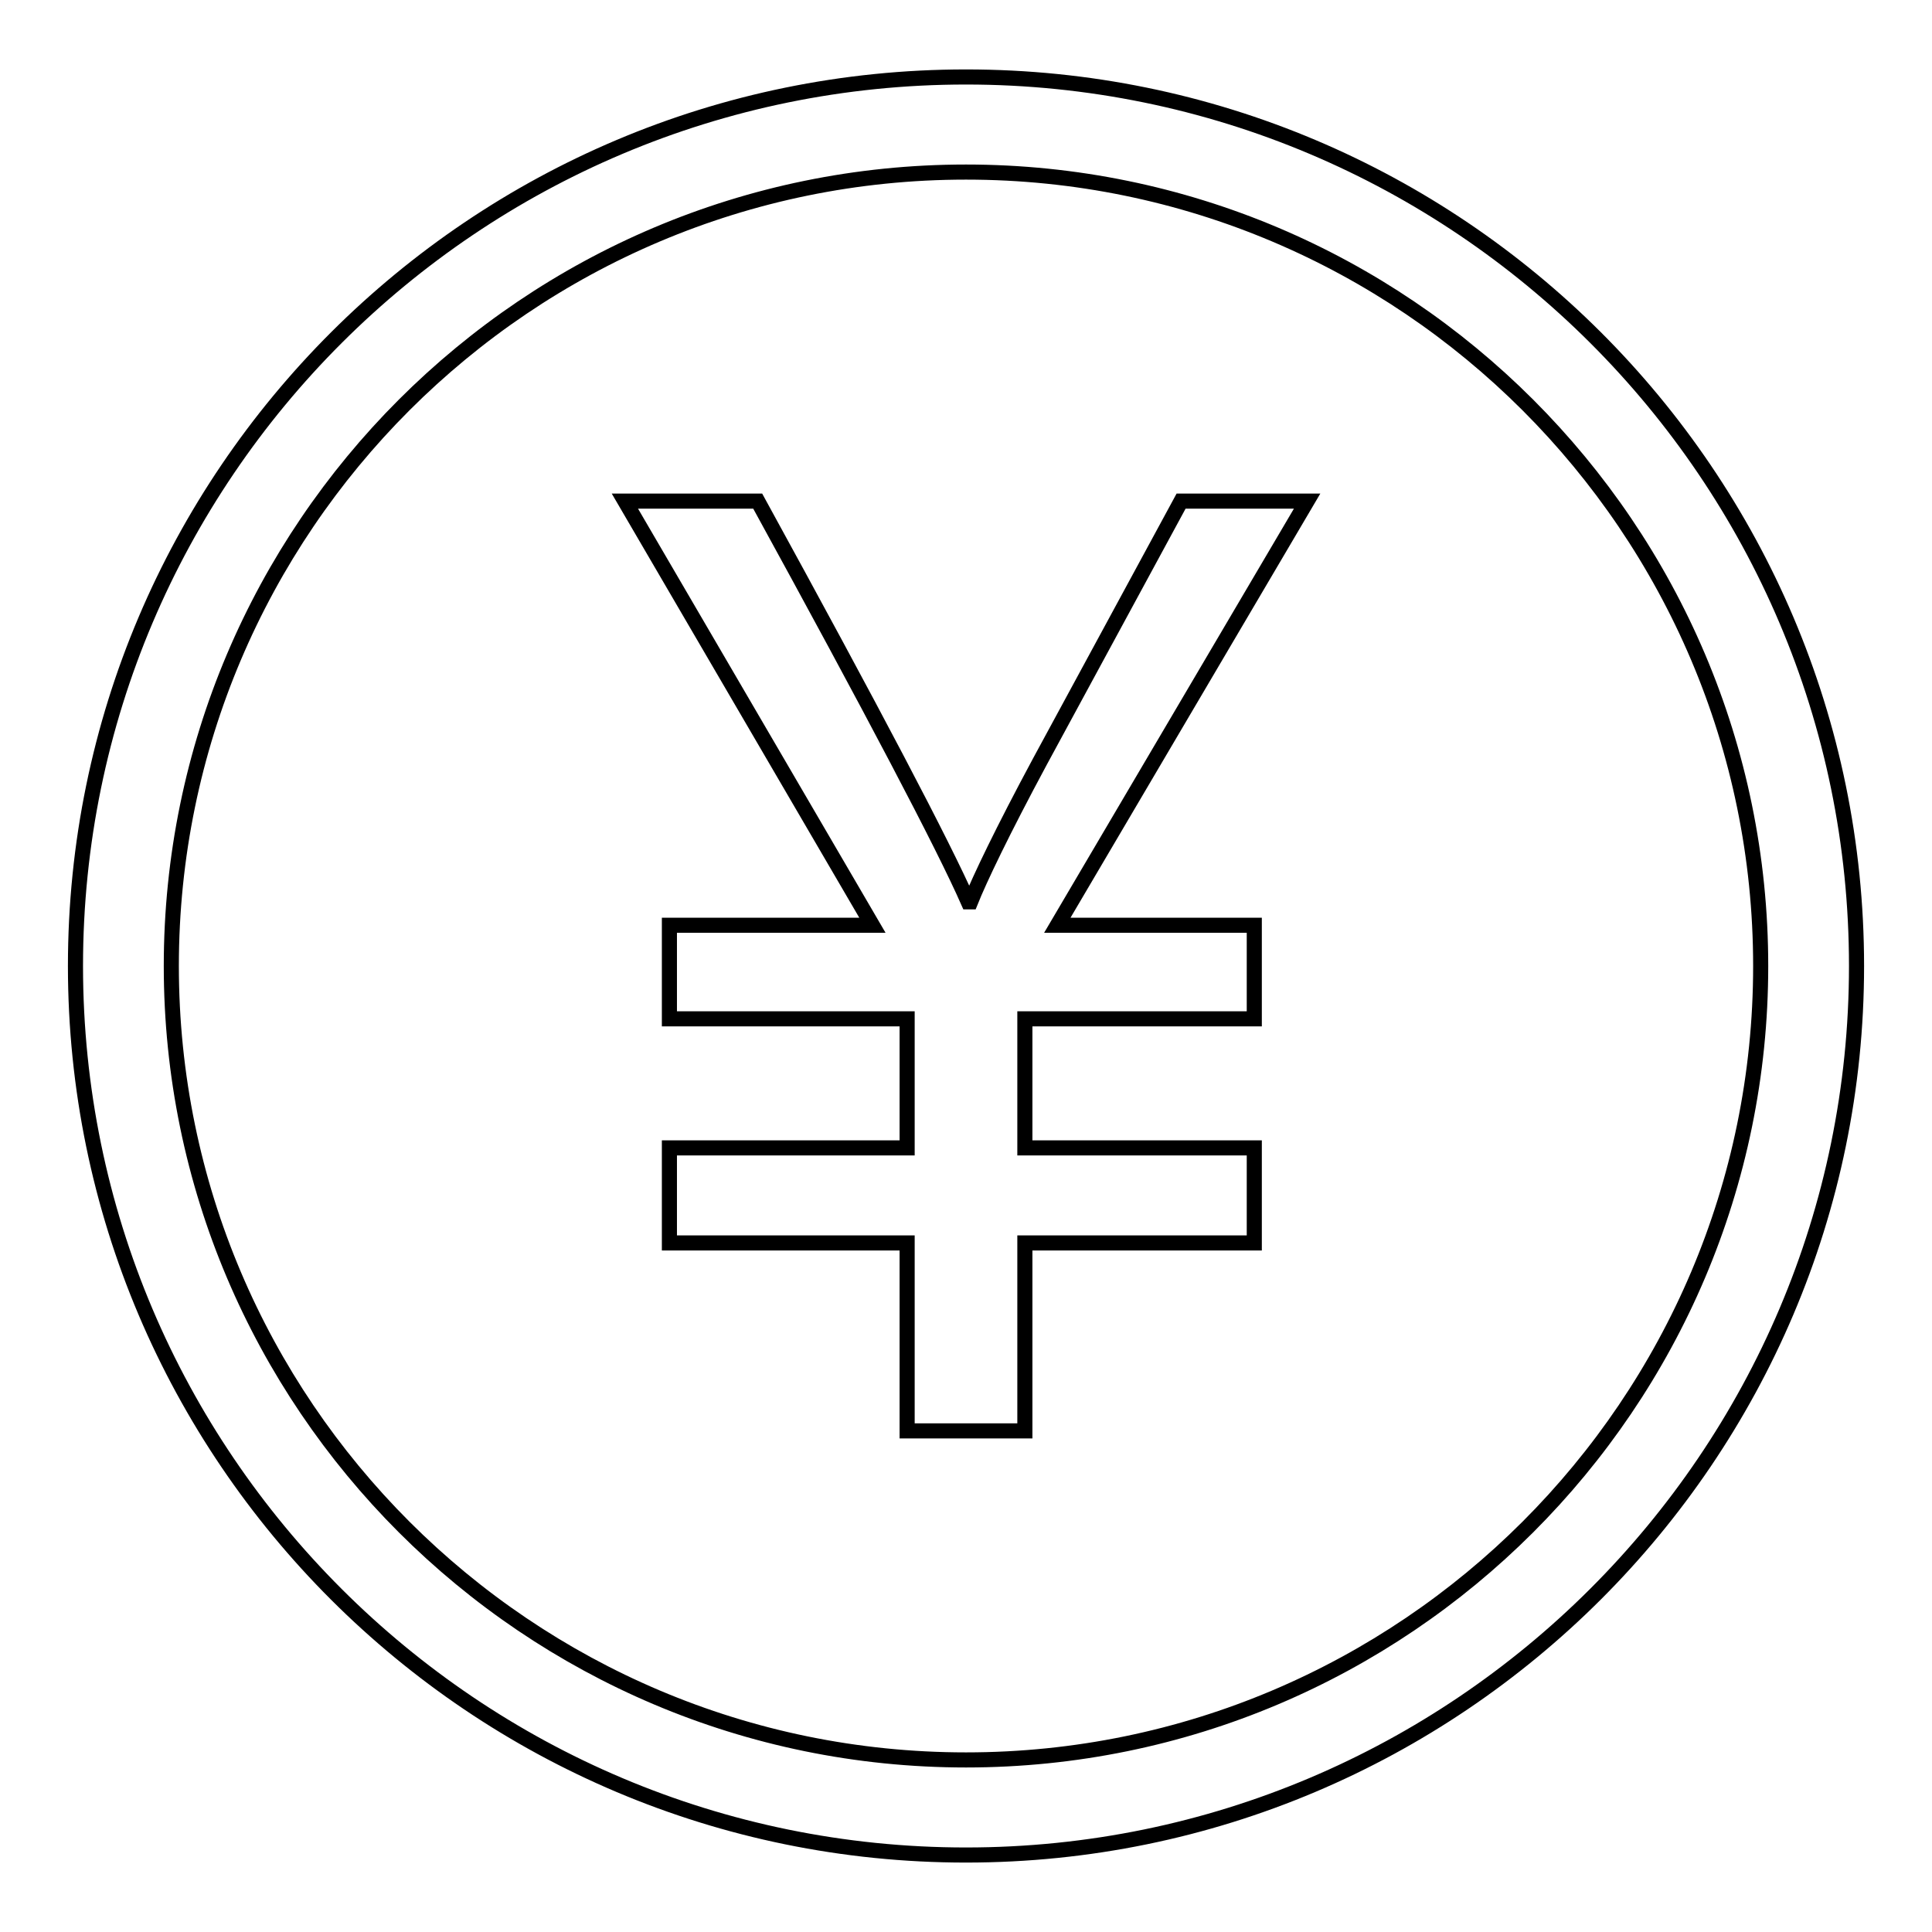 <?xml version="1.0" encoding="utf-8"?>
<!-- Svg Vector Icons : http://www.onlinewebfonts.com/icon -->
<!DOCTYPE svg PUBLIC "-//W3C//DTD SVG 1.1//EN" "http://www.w3.org/Graphics/SVG/1.1/DTD/svg11.dtd">
<svg version="1.1" xmlns="http://www.w3.org/2000/svg" xmlns:xlink="http://www.w3.org/1999/xlink" x="0px" y="0px" viewBox="0 0 256 256" enable-background="new 0 0 256 256" xml:space="preserve">
<g> <path stroke-width="2" fill-opacity="0" stroke="#000000"  d="M128,10.2C62.9,10.2,10,63,10,128c0,65,52.9,117.8,118,117.8c65.1,0,118-52.9,118-117.8 C246,63,193.1,10.2,128,10.2L128,10.2L128,10.2L128,10.2L128,10.2L128,10.2z M128,233.2C69.9,233.2,22.7,186,22.7,128 C22.7,70,69.9,22.8,128,22.8S233.3,70,233.3,128S186.1,233.2,128,233.2L128,233.2L128,233.2L128,233.2L128,233.2L128,233.2z  M156.5,66.4l-18.7,34.5c-5,9.3-8,15.6-9.2,18.6h-0.3c-3.3-7.5-12.6-25.2-27.9-53.1H82.8l32.8,56.2H88.7V135h31.5v17.1H88.7v12.6 h31.5v24.9h15.6v-24.9h30.4v-12.6h-30.4V135h30.4v-12.4h-26.1l33.1-56.2H156.5L156.5,66.4L156.5,66.4L156.5,66.4L156.5,66.4 L156.5,66.4z"/></g>
</svg>